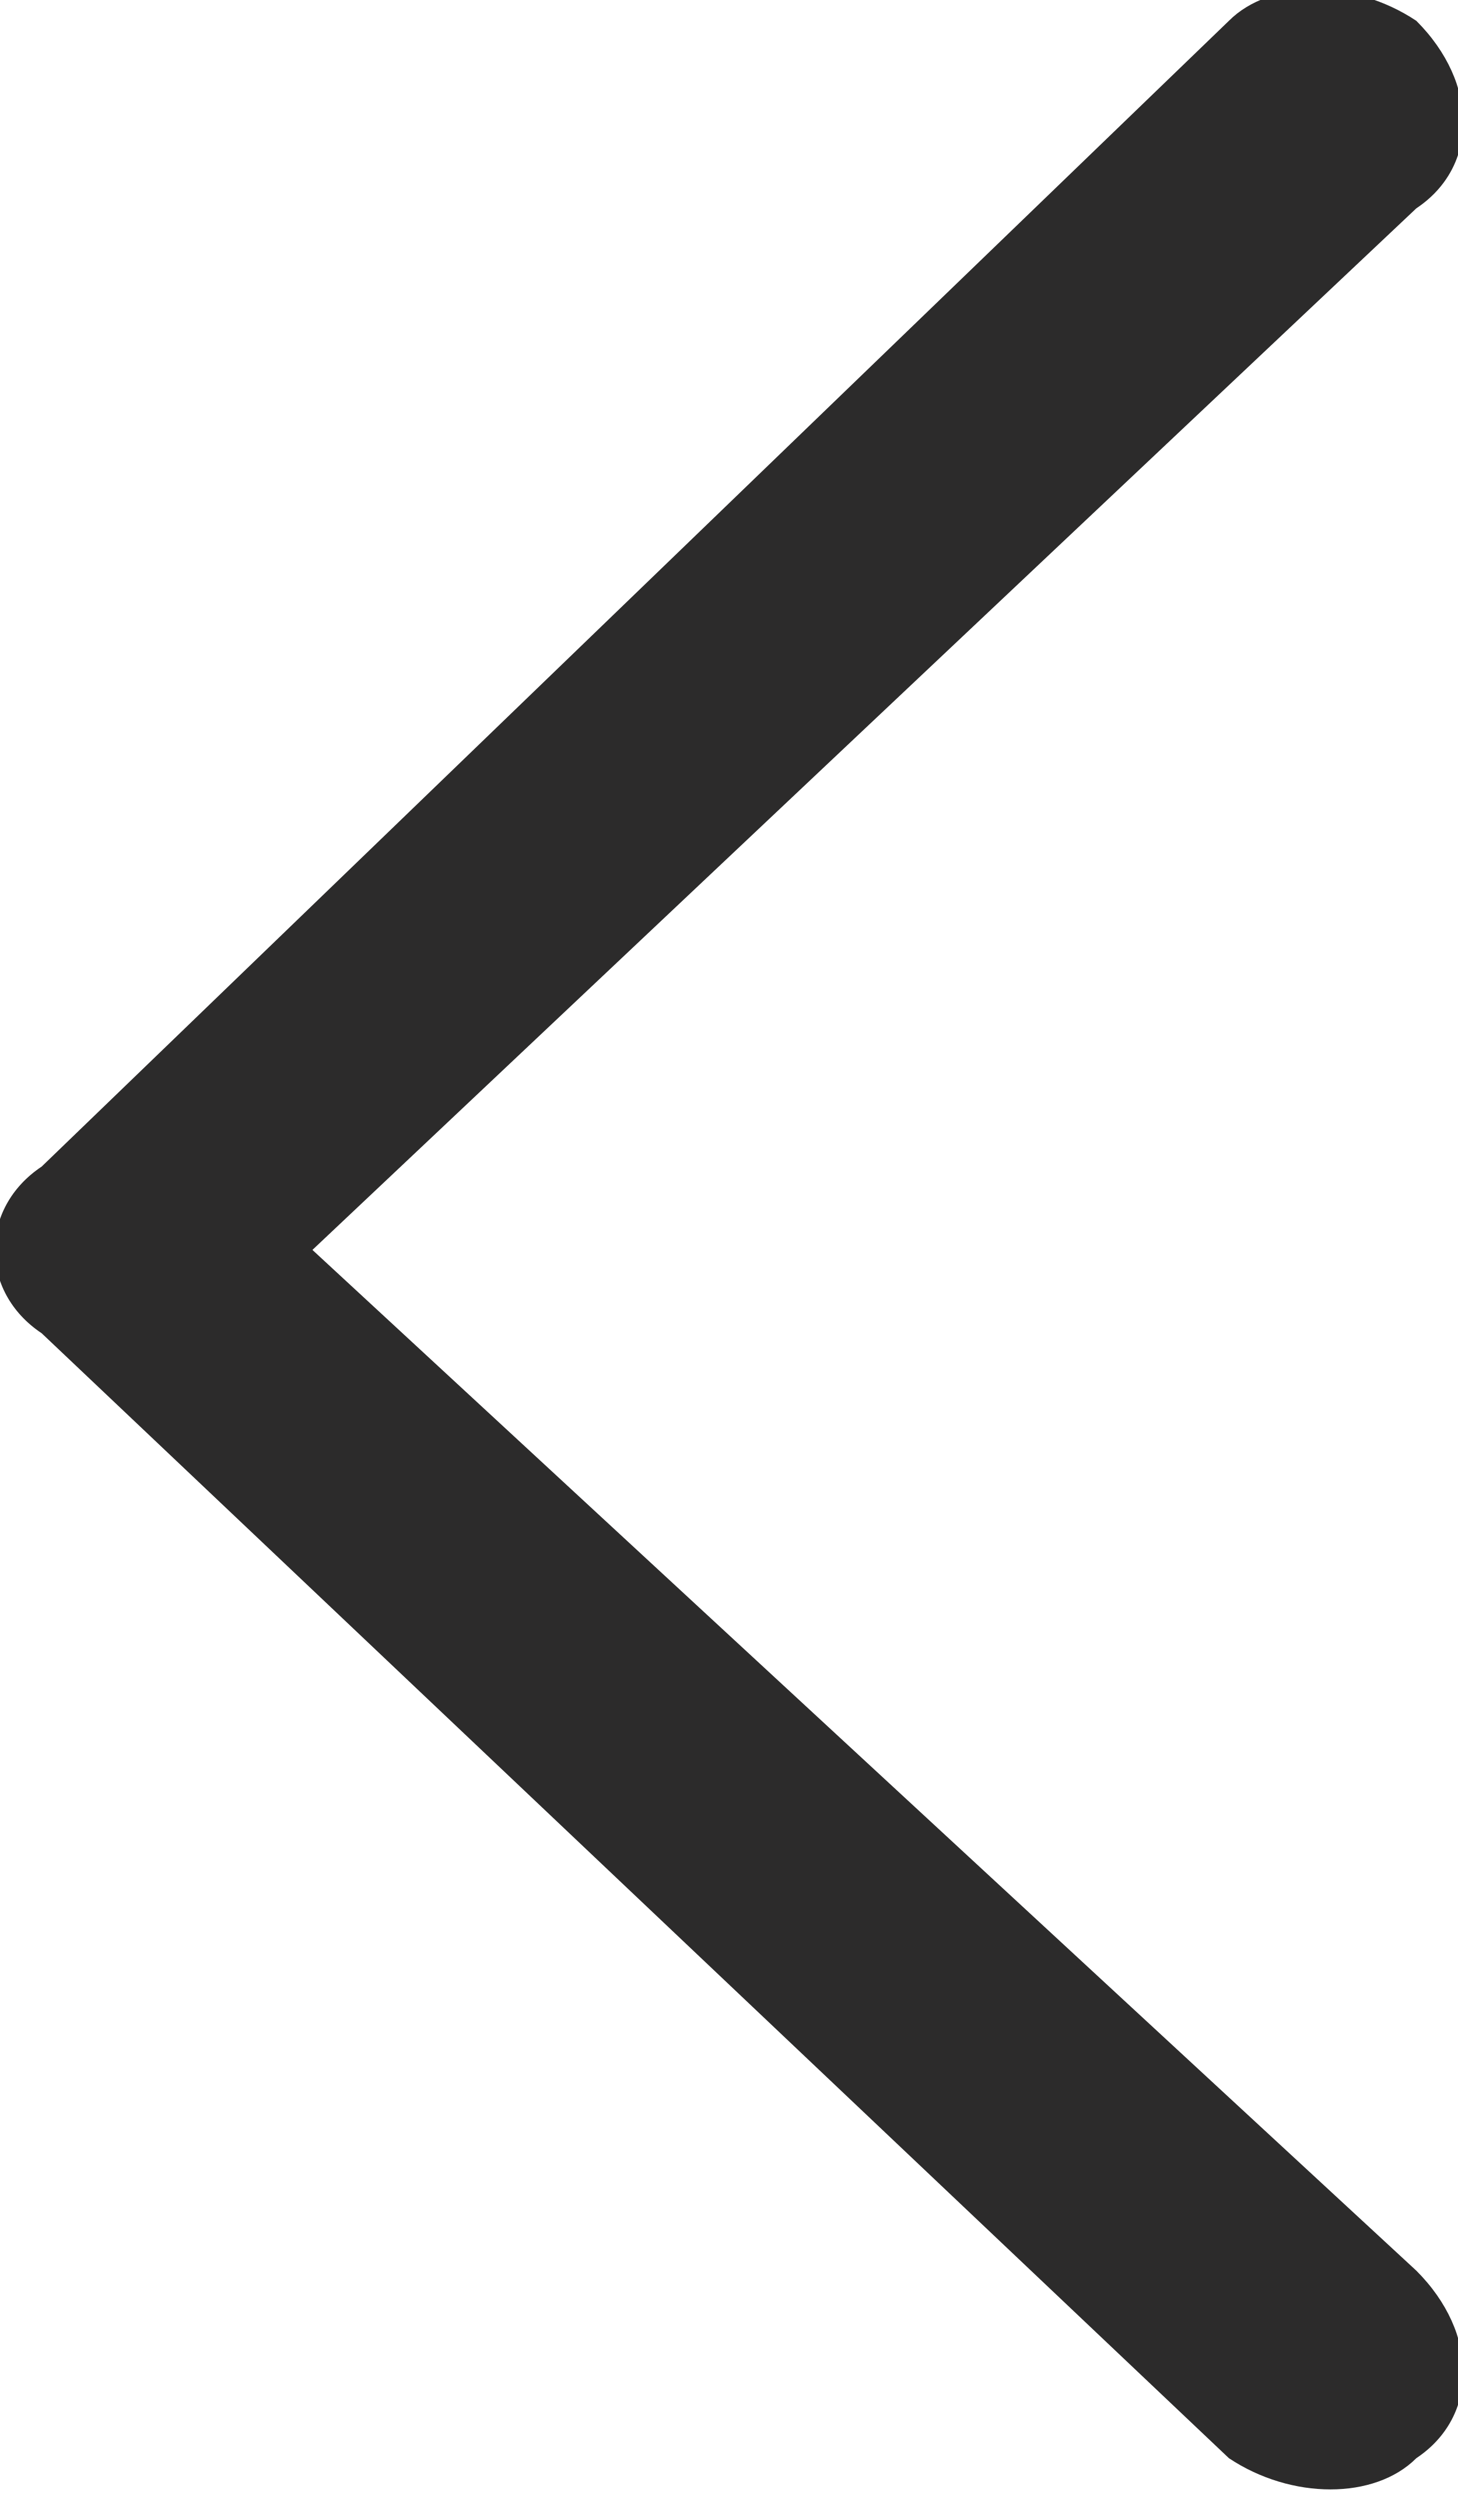 <?xml version="1.0" encoding="UTF-8"?> <!-- Generator: Adobe Illustrator 21.1.0, SVG Export Plug-In . SVG Version: 6.00 Build 0) --> <svg xmlns="http://www.w3.org/2000/svg" xmlns:xlink="http://www.w3.org/1999/xlink" id="Capa_1" x="0px" y="0px" viewBox="0 0 7 12" style="enable-background:new 0 0 7 12;" xml:space="preserve"> <style type="text/css"> .st0{fill:#2C2B2B;} </style> <g> <path id="Chevron_Right" class="st0" d="M0.2,6.4l5.7,5.4c0.3,0.2,0.7,0.2,0.9,0c0.3-0.2,0.3-0.6,0-0.9L1.5,6l5.3-5 c0.3-0.2,0.3-0.6,0-0.9c-0.3-0.2-0.7-0.2-0.9,0L0.2,5.6C-0.1,5.8-0.1,6.2,0.2,6.4z"></path> </g> </svg> 